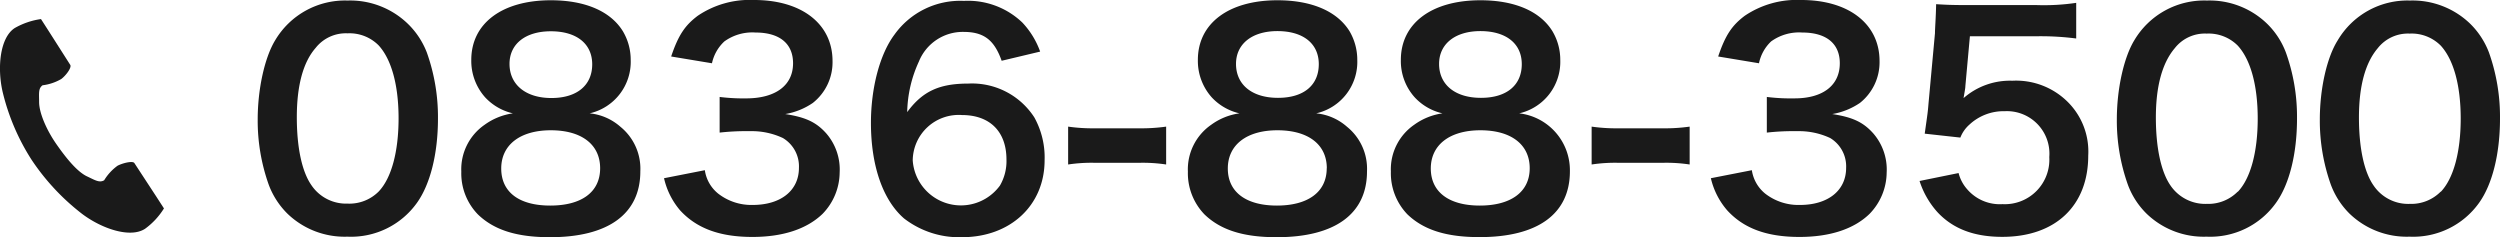 <svg xmlns="http://www.w3.org/2000/svg" viewBox="0 0 280.56 26.62"><defs><style>.cls-1{fill:#1a1a1a;}</style></defs><g id="レイヤー_2" data-name="レイヤー 2"><g id="footer"><path class="cls-1" d="M32.28,24a9,9,0,0,1-2.11-3.24,21.41,21.41,0,0,1-1.25-7.35c0-3.4.77-6.92,1.95-8.87A9.11,9.11,0,0,1,39,.06a9.31,9.31,0,0,1,6.76,2.6A9,9,0,0,1,47.9,5.89a21.56,21.56,0,0,1,1.25,7.42c0,3.94-.87,7.39-2.37,9.47A9.08,9.08,0,0,1,39,26.56,9.25,9.25,0,0,1,32.28,24ZM42.49,21.5c1.44-1.5,2.24-4.48,2.24-8.22s-.8-6.62-2.24-8.19A4.61,4.61,0,0,0,39,3.74a4.31,4.31,0,0,0-3.58,1.64C34,7,33.31,9.66,33.31,13.15s.6,6.14,1.63,7.62A4.69,4.69,0,0,0,39,22.85,4.64,4.64,0,0,0,42.49,21.5Z"/><path class="cls-1" d="M54.46,10.94a6.13,6.13,0,0,1-1.57-4.22c0-4.1,3.46-6.69,8.93-6.69,3.87,0,6.72,1.25,8.09,3.49a6.26,6.26,0,0,1,.87,3.2,5.93,5.93,0,0,1-4.61,6,6.13,6.13,0,0,1,3.46,1.51,6.06,6.06,0,0,1,2.23,5c0,4.77-3.58,7.39-10.14,7.39-3.71,0-6.27-.8-8.09-2.56a6.61,6.61,0,0,1-1.86-4.8A6.07,6.07,0,0,1,54.39,14a7.1,7.1,0,0,1,3.17-1.28A6.12,6.12,0,0,1,54.46,10.94Zm12.89,7.94c0-2.66-2.08-4.26-5.53-4.26s-5.57,1.64-5.57,4.29,2,4.16,5.5,4.16S67.35,21.57,67.35,18.88ZM57.18,7.17C57.18,9.5,59,11,61.88,11s4.58-1.44,4.58-3.78-1.79-3.71-4.64-3.71S57.18,4.93,57.18,7.17Z"/><path class="cls-1" d="M79.1,19.1a4.12,4.12,0,0,0,1.5,2.63A6.06,6.06,0,0,0,84.47,23c3.17,0,5.19-1.63,5.19-4.16a3.7,3.7,0,0,0-1.8-3.35,8.21,8.21,0,0,0-3.67-.77,27,27,0,0,0-3.43.16v-4a21.75,21.75,0,0,0,3.11.16C87.06,11,89,9.57,89,7.1c0-2.2-1.5-3.45-4.22-3.45a5.34,5.34,0,0,0-3.49,1A4.67,4.67,0,0,0,79.9,7.1l-4.58-.76c.8-2.37,1.54-3.49,3-4.58A10.41,10.41,0,0,1,84.63,0c5.35,0,8.8,2.69,8.8,6.85a5.81,5.81,0,0,1-2.21,4.7,7.76,7.76,0,0,1-3.1,1.25c2.27.35,3.46.9,4.58,2.14a6.19,6.19,0,0,1,1.53,4.42A6.73,6.73,0,0,1,92.31,24c-1.76,1.7-4.45,2.59-7.87,2.59-3.74,0-6.3-1-8.13-3A8.42,8.42,0,0,1,74.52,20Z"/><path class="cls-1" d="M112.41,6.82c-.83-2.34-2-3.24-4.29-3.24a5.31,5.31,0,0,0-5,3.33,14.1,14.1,0,0,0-1.31,5.67c1.72-2.34,3.61-3.2,6.84-3.2a8.32,8.32,0,0,1,7.43,3.8,9.29,9.29,0,0,1,1.15,4.8c0,5.06-3.84,8.64-9.28,8.64a10.12,10.12,0,0,1-6.5-2.11c-2.36-2.05-3.71-5.89-3.71-10.72,0-3.93,1-7.71,2.63-9.89a9.06,9.06,0,0,1,7.8-3.8,8.81,8.81,0,0,1,6.56,2.43,9.33,9.33,0,0,1,2,3.26ZM102.43,18a5.42,5.42,0,0,0,9.79,2.82,5.46,5.46,0,0,0,.73-2.91c0-3.17-1.89-5-5-5A5.16,5.16,0,0,0,102.43,18Z"/><path class="cls-1" d="M119.87,14.21a19.63,19.63,0,0,0,3,.19h5a20,20,0,0,0,3-.19v4.25a17.55,17.55,0,0,0-3-.19h-5a17.54,17.54,0,0,0-3,.19Z"/><path class="cls-1" d="M136,10.94a6.13,6.13,0,0,1-1.57-4.22c0-4.1,3.46-6.69,8.93-6.69,3.87,0,6.72,1.25,8.1,3.49a6.35,6.35,0,0,1,.86,3.2,5.92,5.92,0,0,1-4.61,6,6.13,6.13,0,0,1,3.46,1.51,6.06,6.06,0,0,1,2.24,5c0,4.77-3.58,7.39-10.14,7.39-3.72,0-6.28-.8-8.1-2.56a6.66,6.66,0,0,1-1.86-4.8A6.08,6.08,0,0,1,135.93,14a7,7,0,0,1,3.17-1.28A6.11,6.11,0,0,1,136,10.94Zm12.9,7.94c0-2.66-2.08-4.26-5.54-4.26s-5.57,1.64-5.57,4.29,2.05,4.16,5.51,4.16S148.89,21.57,148.89,18.88ZM138.71,7.17c0,2.33,1.79,3.81,4.71,3.81S148,9.54,148,7.2s-1.79-3.71-4.64-3.71S138.71,4.93,138.71,7.17Z"/><path class="cls-1" d="M158.78,10.94a6.08,6.08,0,0,1-1.57-4.22c0-4.1,3.45-6.69,8.93-6.69,3.87,0,6.72,1.25,8.09,3.49a6.26,6.26,0,0,1,.87,3.2,5.93,5.93,0,0,1-4.61,6,6.43,6.43,0,0,1,5.69,6.5c0,4.77-3.58,7.39-10.14,7.39-3.71,0-6.27-.8-8.1-2.56a6.65,6.65,0,0,1-1.85-4.8A6.07,6.07,0,0,1,158.71,14a7.1,7.1,0,0,1,3.17-1.28A6.08,6.08,0,0,1,158.78,10.94Zm12.89,7.94c0-2.66-2.08-4.26-5.53-4.26s-5.57,1.64-5.57,4.29,2.05,4.16,5.5,4.16S171.67,21.57,171.67,18.88ZM161.5,7.17c0,2.33,1.79,3.81,4.7,3.81s4.58-1.44,4.58-3.78-1.8-3.71-4.64-3.71S161.5,4.93,161.5,7.17Z"/><path class="cls-1" d="M178.62,14.21a19.63,19.63,0,0,0,3,.19h5a19.84,19.84,0,0,0,3-.19v4.25a17.48,17.48,0,0,0-3-.19h-5a17.54,17.54,0,0,0-3,.19Z"/><path class="cls-1" d="M196.6,19.1a4.17,4.17,0,0,0,1.5,2.63A6.07,6.07,0,0,0,202,23c3.16,0,5.18-1.63,5.18-4.16a3.71,3.71,0,0,0-1.79-3.35,8.26,8.26,0,0,0-3.68-.77,27,27,0,0,0-3.43.16v-4a21.75,21.75,0,0,0,3.11.16c3.2,0,5.08-1.47,5.08-3.94,0-2.2-1.5-3.45-4.22-3.45a5.34,5.34,0,0,0-3.49,1A4.67,4.67,0,0,0,197.4,7.1l-4.58-.76c.8-2.37,1.54-3.49,3-4.58A10.44,10.44,0,0,1,202.14,0c5.34,0,8.79,2.69,8.79,6.85a5.83,5.83,0,0,1-2.2,4.7,7.88,7.88,0,0,1-3.11,1.25c2.28.35,3.46.9,4.58,2.14a6.19,6.19,0,0,1,1.53,4.42A6.73,6.73,0,0,1,209.81,24c-1.75,1.7-4.44,2.59-7.87,2.59-3.74,0-6.3-1-8.12-3A8.41,8.41,0,0,1,192,20Z"/><path class="cls-1" d="M219.8,19.42a4.38,4.38,0,0,0,1,1.86,4.83,4.83,0,0,0,3.93,1.63,5,5,0,0,0,5.25-5.28,4.77,4.77,0,0,0-5-5.15A5.62,5.62,0,0,0,221,14a3.71,3.71,0,0,0-1,1.44L216,15c.32-2.27.35-2.43.42-3.33l.73-7.94c0-.57.1-1.66.13-3.26,1,.06,1.7.1,3.39.1h7.87A24.68,24.68,0,0,0,233,.32v4a31,31,0,0,0-4.41-.25h-7.52l-.51,5.6c0,.25-.1.7-.2,1.34a7.9,7.9,0,0,1,5.47-1.95,8.21,8.21,0,0,1,6.24,2.4,7.84,7.84,0,0,1,2.28,6c0,5.63-3.68,9.12-9.64,9.12-3.16,0-5.53-.89-7.29-2.78a9.63,9.63,0,0,1-2-3.49Z"/><path class="cls-1" d="M240.92,24a8.84,8.84,0,0,1-2.11-3.24,21.41,21.41,0,0,1-1.25-7.35c0-3.4.77-6.92,1.95-8.87A9.11,9.11,0,0,1,247.67.06a9.27,9.27,0,0,1,6.75,2.6,8.89,8.89,0,0,1,2.11,3.23,21.33,21.33,0,0,1,1.25,7.42c0,3.94-.86,7.39-2.37,9.47a9.06,9.06,0,0,1-7.77,3.78A9.23,9.23,0,0,1,240.92,24Zm10.21-2.47c1.44-1.5,2.24-4.48,2.24-8.22s-.8-6.62-2.24-8.19a4.61,4.61,0,0,0-3.49-1.35,4.29,4.29,0,0,0-3.58,1.64c-1.41,1.66-2.12,4.28-2.12,7.77s.61,6.14,1.63,7.62a4.72,4.72,0,0,0,4.1,2.08A4.64,4.64,0,0,0,251.13,21.5Z"/><path class="cls-1" d="M263.7,24a9,9,0,0,1-2.11-3.24,21.41,21.41,0,0,1-1.25-7.35c0-3.4.77-6.92,2-8.87A9.08,9.08,0,0,1,270.45.06a9.31,9.31,0,0,1,6.76,2.6,9,9,0,0,1,2.11,3.23,21.56,21.56,0,0,1,1.24,7.42c0,3.94-.86,7.39-2.36,9.47a9.08,9.08,0,0,1-7.78,3.78A9.25,9.25,0,0,1,263.7,24Zm10.21-2.47c1.44-1.5,2.24-4.48,2.24-8.22s-.8-6.62-2.24-8.19a4.61,4.61,0,0,0-3.49-1.35,4.31,4.31,0,0,0-3.58,1.64c-1.41,1.66-2.11,4.28-2.11,7.77s.6,6.14,1.63,7.62a4.69,4.69,0,0,0,4.09,2.08A4.64,4.64,0,0,0,273.91,21.5Z"/><path class="cls-1" d="M1.65,3.15C0,4.22-.33,7.57.29,10.29a24.75,24.75,0,0,0,3.26,7.65A25.51,25.51,0,0,0,9.21,24c2.23,1.68,5.41,2.75,7.06,1.68a8.08,8.08,0,0,0,2.13-2.29l-.88-1.36L15.08,18.3c-.18-.28-1.32,0-1.89.3a5.62,5.62,0,0,0-1.5,1.63c-.53.31-1,0-1.91-.43-1.15-.53-2.44-2.17-3.47-3.65s-1.9-3.39-1.92-4.66c0-1-.11-1.56.39-1.92a5.48,5.48,0,0,0,2.09-.7c.54-.4,1.23-1.33,1-1.61L5.48,3.51,4.6,2.14A8.21,8.21,0,0,0,1.65,3.15Z"/></g></g></svg>